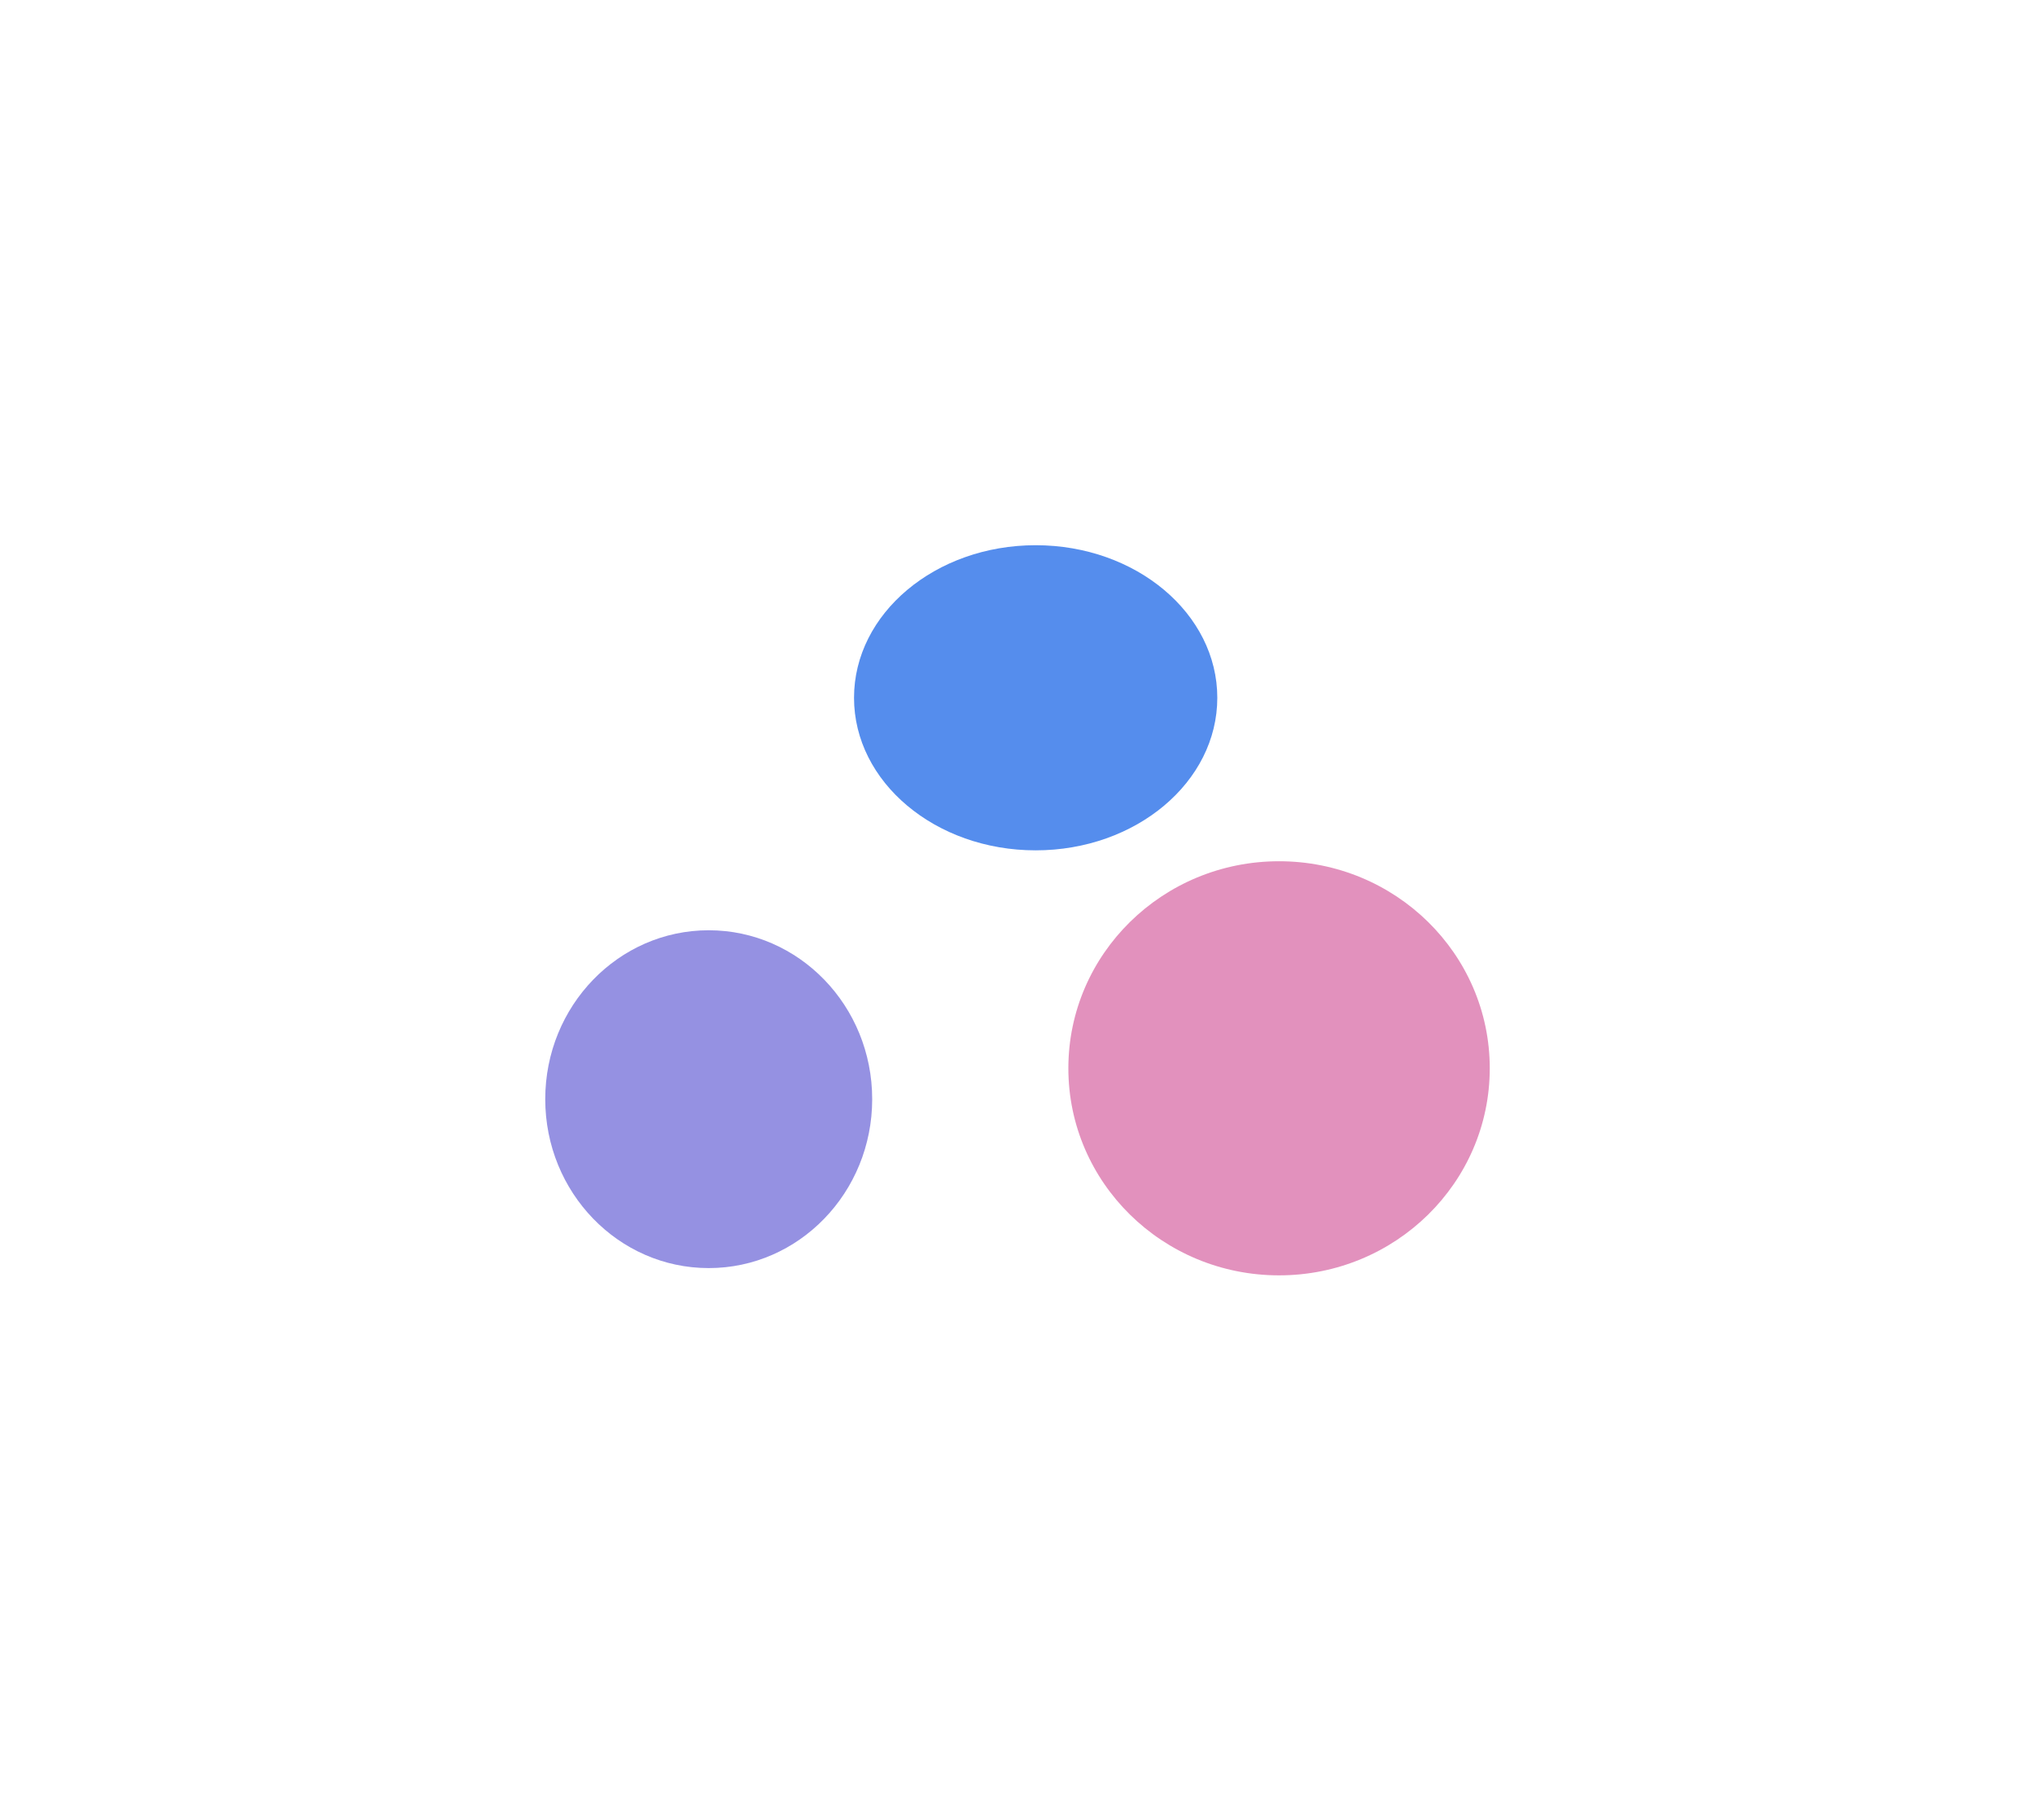 <?xml version="1.0" encoding="utf-8"?>
<svg xmlns="http://www.w3.org/2000/svg" fill="none" height="100%" overflow="visible" preserveAspectRatio="none" style="display: block;" viewBox="0 0 474 424" width="100%">
<g filter="url(#filter0_f_0_21)" id="Group 77" opacity="0.8">
<ellipse cx="165.077" cy="256.039" fill="#7B76DB" id="Ellipse 1" rx="38.077" ry="39.346"/>
<ellipse cx="241.231" cy="162.539" fill="#2B71E8" id="Ellipse 2" rx="42.308" ry="35.538"/>
<ellipse cx="297.923" cy="248.846" fill="#DB76AD" id="Ellipse 3" rx="49.077" ry="48.231"/>
</g>
<defs>
<filter color-interpolation-filters="sRGB" filterUnits="userSpaceOnUse" height="423.923" id="filter0_f_0_21" width="473.846" x="0.077" y="0.077">
<feFlood flood-opacity="0" result="BackgroundImageFix"/>
<feBlend in="SourceGraphic" in2="BackgroundImageFix" mode="normal" result="shape"/>
<feGaussianBlur result="effect1_foregroundBlur_0_21" stdDeviation="63.462"/>
</filter>
</defs>
</svg>